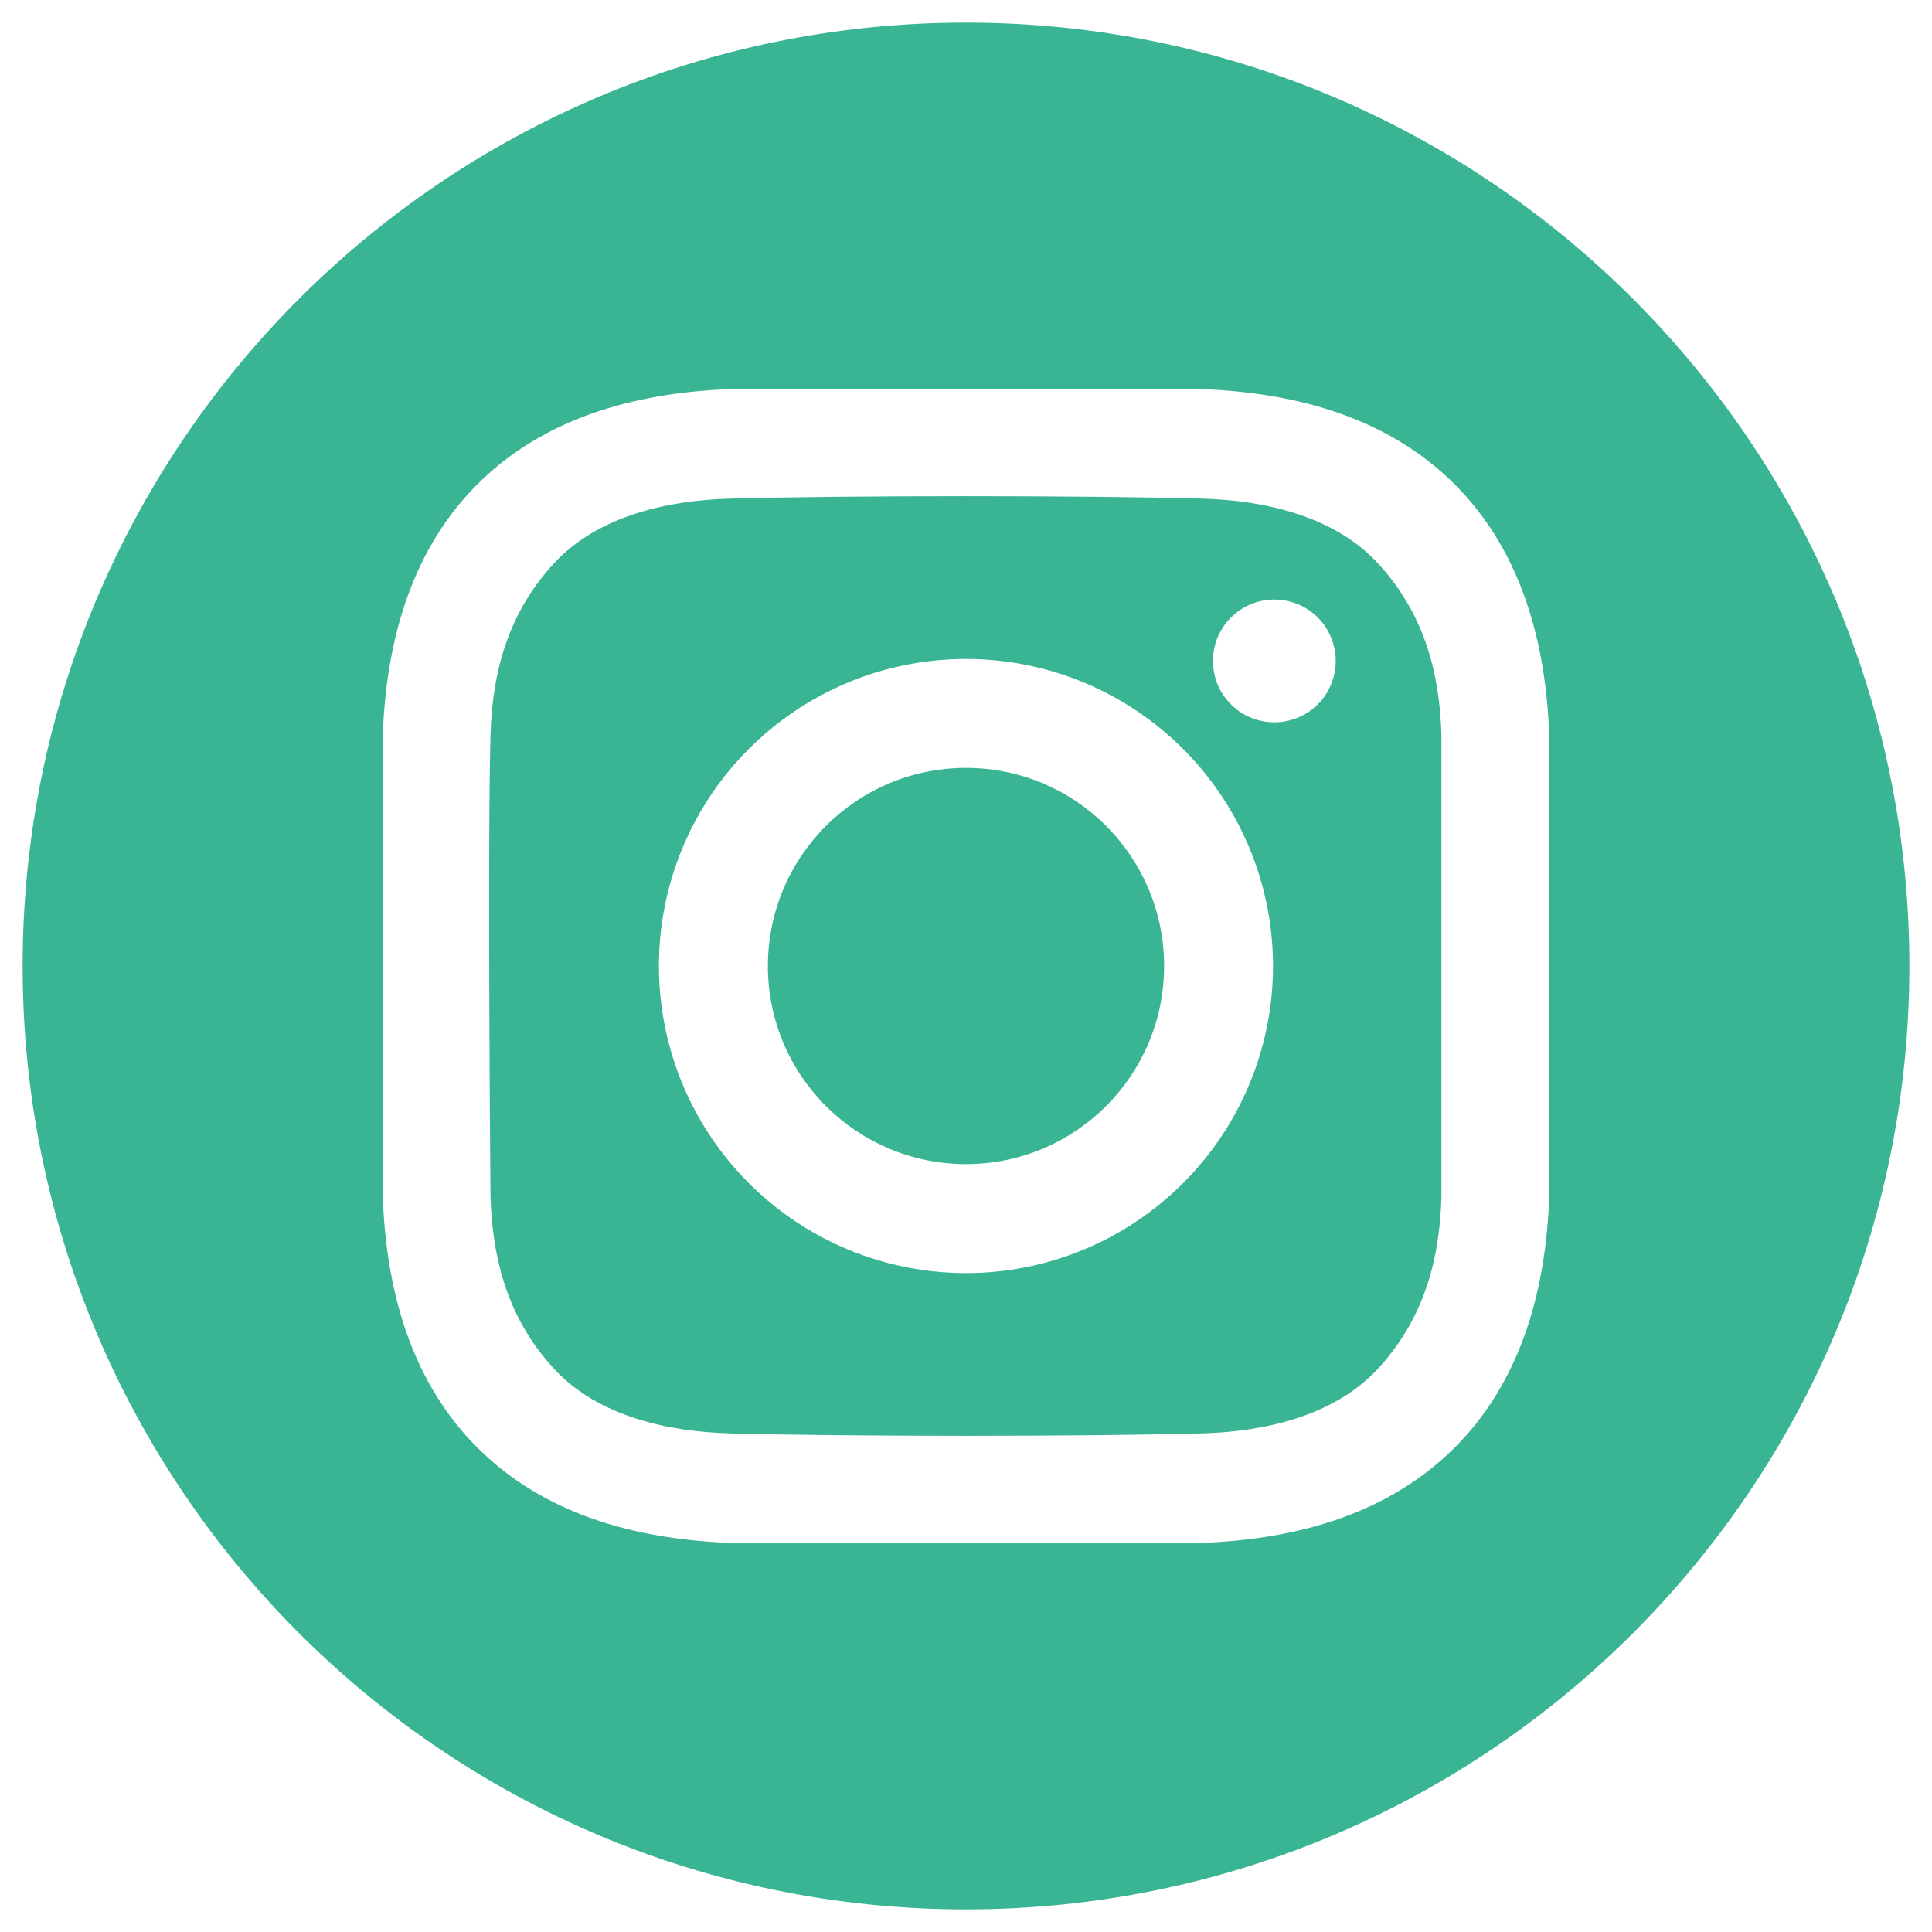 <svg width="24" height="24" viewBox="0 0 24 24" fill="none" xmlns="http://www.w3.org/2000/svg">
<g clip-path="url(#clip0_2693_17034)">
<path d="M12 14.461C13.359 14.461 14.461 13.359 14.461 12C14.461 10.641 13.359 9.539 12 9.539C10.641 9.539 9.539 10.641 9.539 12C9.539 13.359 10.641 14.461 12 14.461Z" fill="#39B593"/>
<path d="M12 0.281C5.528 0.281 0.281 5.528 0.281 12C0.281 18.472 5.528 23.719 12 23.719C18.472 23.719 23.719 18.472 23.719 12C23.719 5.528 18.472 0.281 12 0.281ZM19.24 14.978C19.184 16.093 18.871 17.191 18.059 17.994C17.239 18.805 16.135 19.108 15.011 19.163H8.99C7.865 19.108 6.761 18.806 5.941 17.994C5.129 17.191 4.816 16.093 4.76 14.978V9.022C4.816 7.907 5.129 6.809 5.941 6.005C6.761 5.194 7.865 4.892 8.99 4.837H15.01C16.135 4.892 17.239 5.194 18.059 6.005C18.871 6.809 19.184 7.907 19.24 9.022L19.24 14.978Z" fill="#39B593"/>
<path d="M14.934 6.194C13.467 6.154 10.532 6.154 9.065 6.194C8.302 6.215 7.437 6.405 6.893 6.986C6.328 7.59 6.115 8.319 6.093 9.135C6.055 10.567 6.093 14.866 6.093 14.866C6.118 15.681 6.328 16.411 6.893 17.015C7.437 17.596 8.302 17.785 9.065 17.806C10.532 17.846 13.467 17.846 14.934 17.806C15.697 17.785 16.562 17.595 17.106 17.015C17.671 16.411 17.884 15.681 17.906 14.866V9.135C17.884 8.319 17.671 7.59 17.106 6.986C16.562 6.405 15.697 6.215 14.934 6.194ZM11.999 15.815C11.245 15.815 10.508 15.591 9.88 15.172C9.253 14.753 8.764 14.157 8.475 13.46C8.187 12.763 8.111 11.996 8.258 11.256C8.405 10.516 8.769 9.836 9.302 9.303C9.836 8.77 10.515 8.406 11.255 8.259C11.995 8.112 12.762 8.187 13.459 8.476C14.156 8.765 14.752 9.254 15.171 9.881C15.59 10.508 15.814 11.246 15.814 12C15.814 13.012 15.412 13.982 14.697 14.697C13.981 15.413 13.011 15.815 11.999 15.815ZM15.83 8.973C15.679 8.973 15.532 8.928 15.406 8.845C15.281 8.761 15.183 8.641 15.125 8.502C15.068 8.363 15.053 8.209 15.082 8.061C15.111 7.913 15.184 7.777 15.291 7.671C15.398 7.564 15.534 7.491 15.681 7.462C15.829 7.433 15.983 7.448 16.122 7.505C16.262 7.563 16.381 7.661 16.465 7.786C16.548 7.912 16.593 8.059 16.593 8.21C16.593 8.31 16.573 8.41 16.535 8.502C16.497 8.595 16.441 8.679 16.37 8.75C16.299 8.821 16.215 8.877 16.122 8.915C16.029 8.953 15.93 8.973 15.83 8.973Z" fill="#39B593"/>
</g>
<defs>
<clipPath id="clip0_2693_17034">
<rect width="24" height="24" fill="white"/>
</clipPath>
</defs>
</svg>
